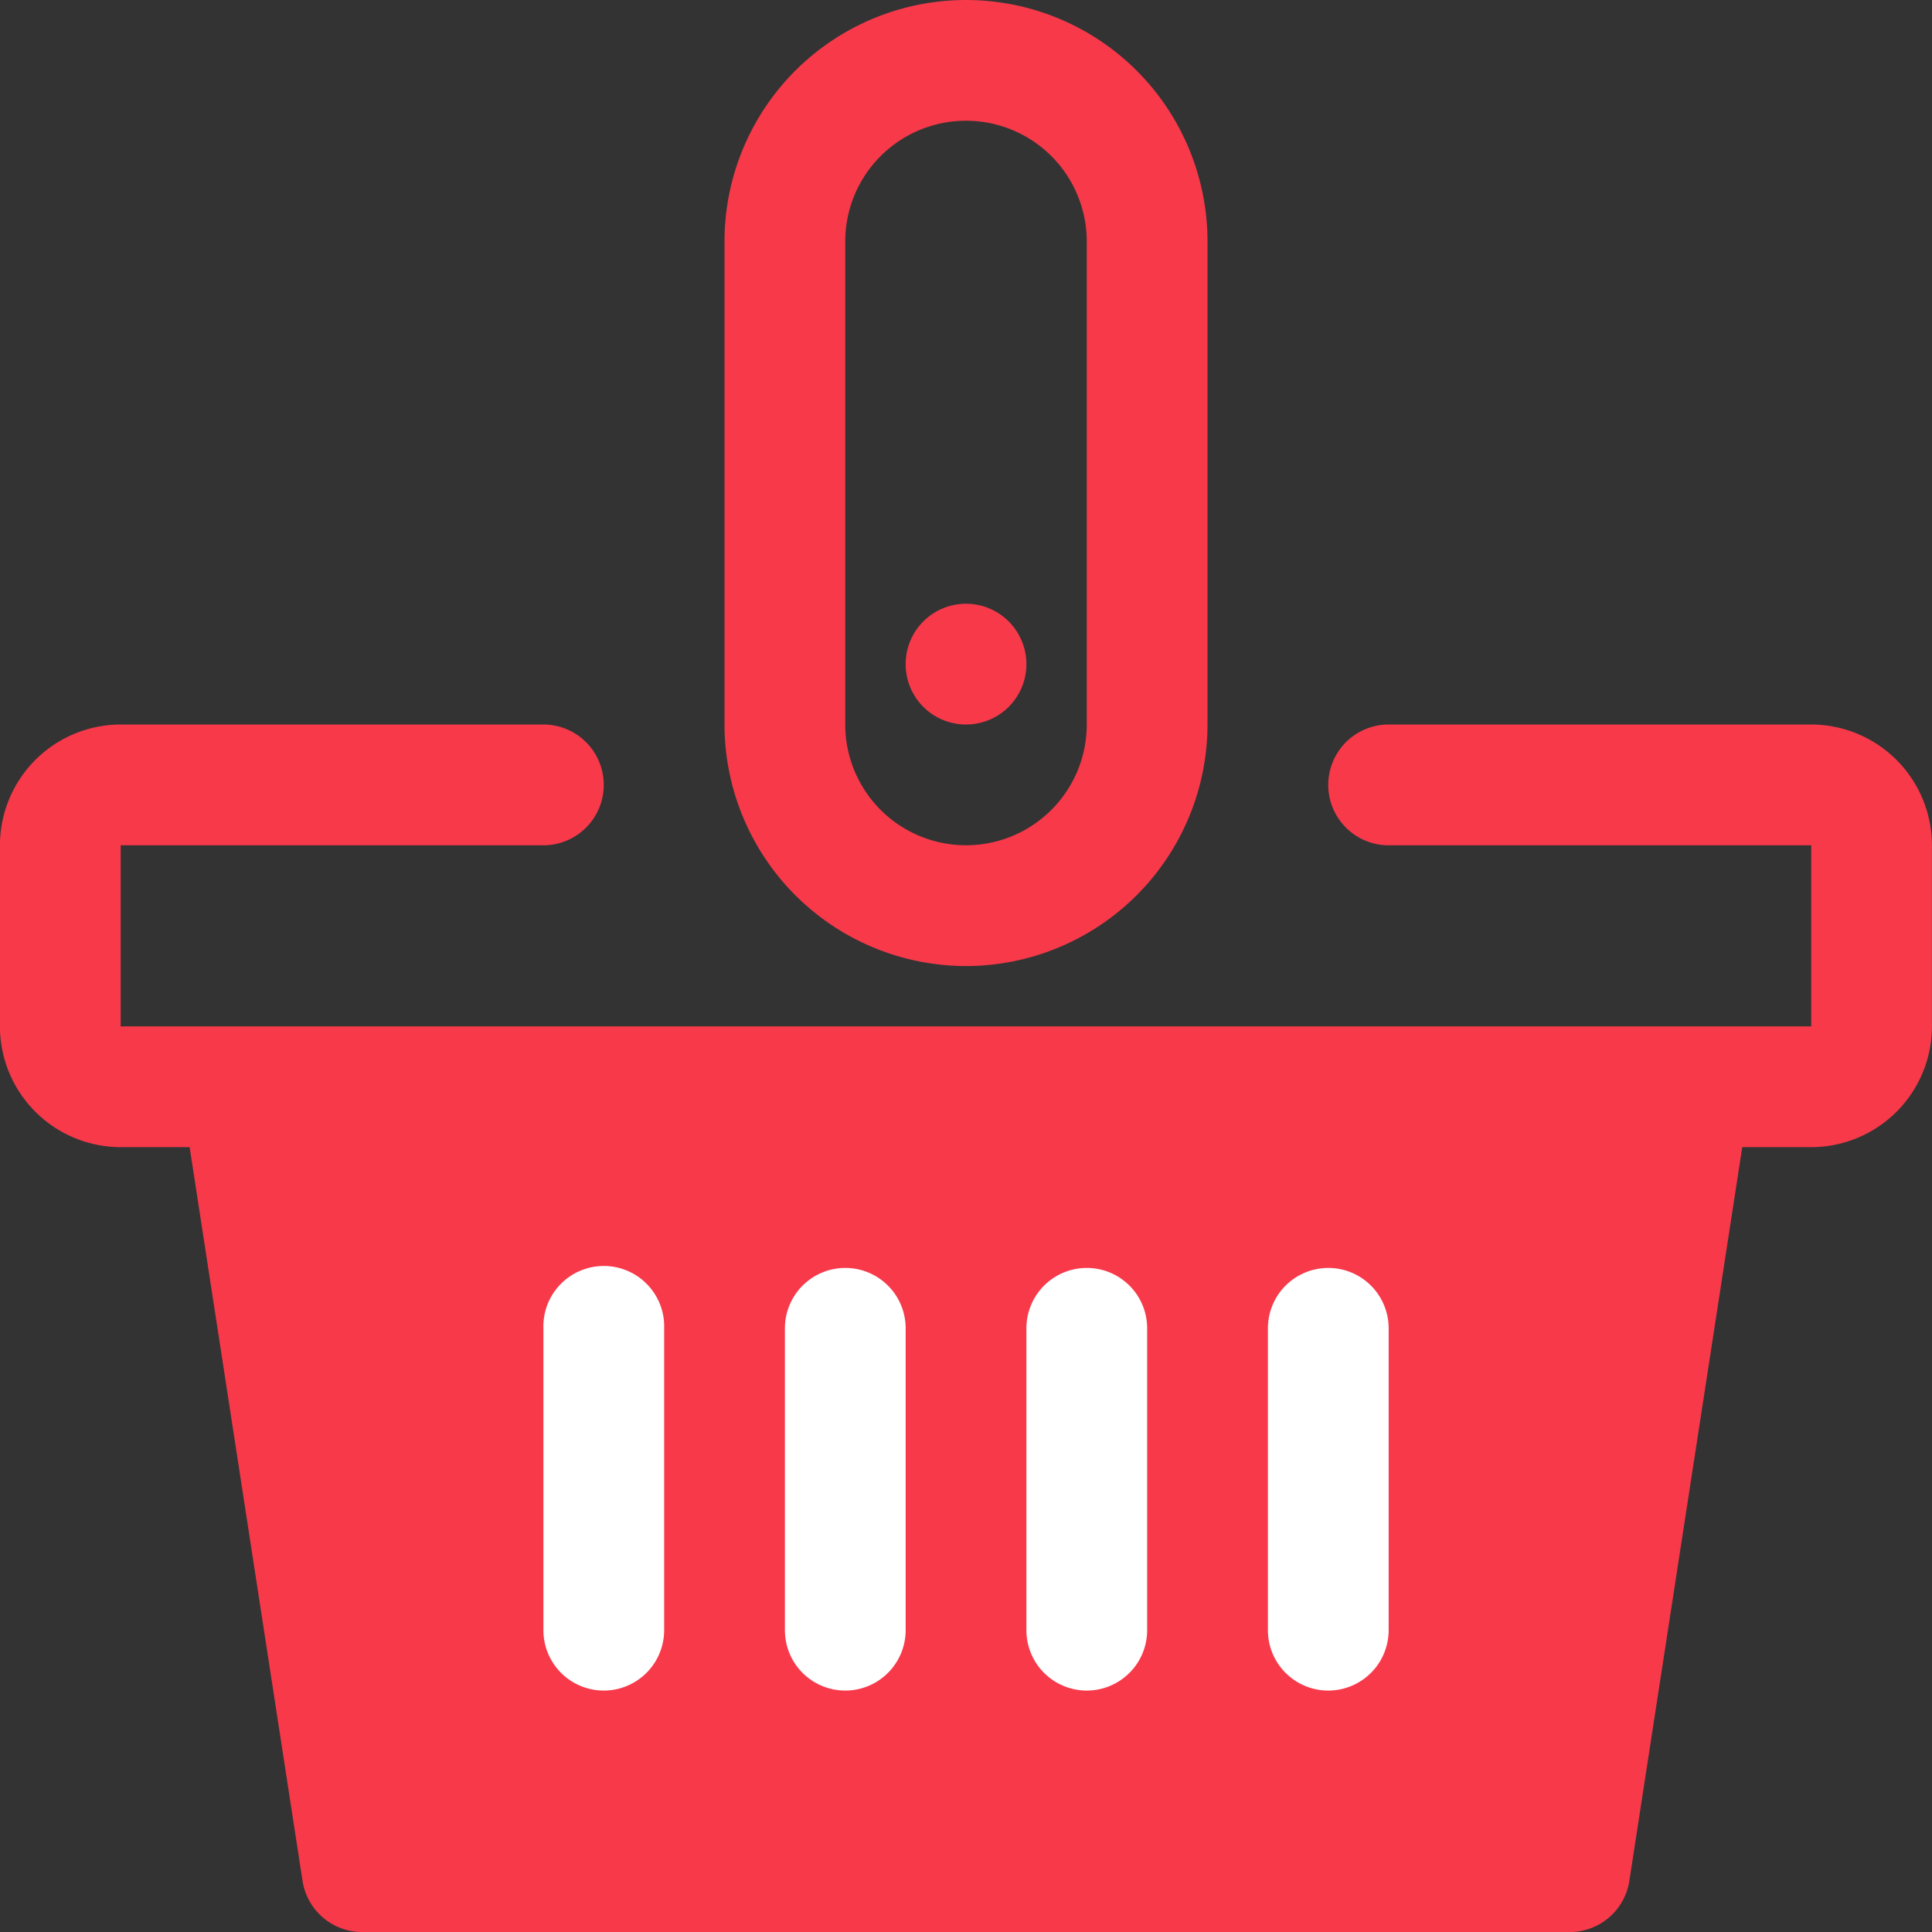 <svg xmlns="http://www.w3.org/2000/svg" width="31.504" height="31.505" viewBox="0 0 31.504 31.505">
  <rect x="0" y="0" width="31.504" height="31.505" fill="#333333" stroke="none"/>
  <g id="Group_12842" data-name="Group 12842" transform="translate(-468.232 -1768.7)">
    <path id="Path_9560" data-name="Path 9560" d="M472.64,1786.355l23.259-.269-2.217,12.781H474.135Z" fill="#f7394a" stroke="#3b19ff" stroke-width="1"/>
    <g id="Group_105" data-name="Group 105">
      <g id="Group_104" data-name="Group 104">
        <path id="Path_151" data-name="Path 151" d="M497.767,1780.514h-6.891a.985.985,0,1,0,0,1.97h6.891v2.953H470.2v-2.953h6.892a.985.985,0,0,0,0-1.97H470.2a1.972,1.972,0,0,0-1.969,1.97v2.953a1.971,1.971,0,0,0,1.969,1.969h1.124l1.841,11.964a.985.985,0,0,0,.973.835h19.69a.985.985,0,0,0,.973-.835l1.841-11.964h1.124a1.971,1.971,0,0,0,1.969-1.969v-2.953A1.972,1.972,0,0,0,497.767,1780.514Zm-4.783,17.722h-18l-1.666-10.83H494.65Z" fill="#f7394a"/>
      </g>
    </g>
    <g id="Group_107" data-name="Group 107">
      <g id="Group_106" data-name="Group 106">
        <path id="Path_152" data-name="Path 152" d="M483.984,1784.453a3.943,3.943,0,0,0,3.938-3.939v-7.876a3.938,3.938,0,0,0-7.876,0v7.876A3.943,3.943,0,0,0,483.984,1784.453Zm-1.969-11.815a1.969,1.969,0,0,1,3.938,0v7.876a1.969,1.969,0,1,1-3.938,0Z" fill="#f7394a"/>
      </g>
    </g>
    <g id="Group_109" data-name="Group 109">
      <g id="Group_108" data-name="Group 108">
        <path id="Path_153" data-name="Path 153" d="M483.984,1778.545h0a.984.984,0,0,0-.984.985h0a.983.983,0,0,0,.984.984h0a.984.984,0,0,0,.985-.984h0A.985.985,0,0,0,483.984,1778.545Z" fill="#f7394a"/>
      </g>
    </g>
    <g id="Group_111" data-name="Group 111">
      <g id="Group_110" data-name="Group 110">
        <path id="Path_154" data-name="Path 154" d="M482.015,1796.267a.985.985,0,0,0,.985-.985v-4.922a.984.984,0,1,0-1.969,0v4.922A.984.984,0,0,0,482.015,1796.267Z" fill="#fff"/>
      </g>
    </g>
    <g id="Group_113" data-name="Group 113">
      <g id="Group_112" data-name="Group 112">
        <path id="Path_155" data-name="Path 155" d="M478.077,1796.267a.985.985,0,0,0,.985-.985v-4.922a.985.985,0,1,0-1.969,0v4.922A.984.984,0,0,0,478.077,1796.267Z" fill="#fff"/>
      </g>
    </g>
    <g id="Group_115" data-name="Group 115">
      <g id="Group_114" data-name="Group 114">
        <path id="Path_156" data-name="Path 156" d="M485.953,1796.267a.985.985,0,0,0,.985-.985v-4.922a.984.984,0,1,0-1.969,0v4.922A.984.984,0,0,0,485.953,1796.267Z" fill="#fff"/>
      </g>
    </g>
    <g id="Group_117" data-name="Group 117">
      <g id="Group_116" data-name="Group 116">
        <path id="Path_157" data-name="Path 157" d="M489.891,1796.267a.985.985,0,0,0,.985-.985v-4.922a.984.984,0,1,0-1.969,0v4.922A.984.984,0,0,0,489.891,1796.267Z" fill="#fff"/>
      </g>
    </g>
  </g>
</svg>

